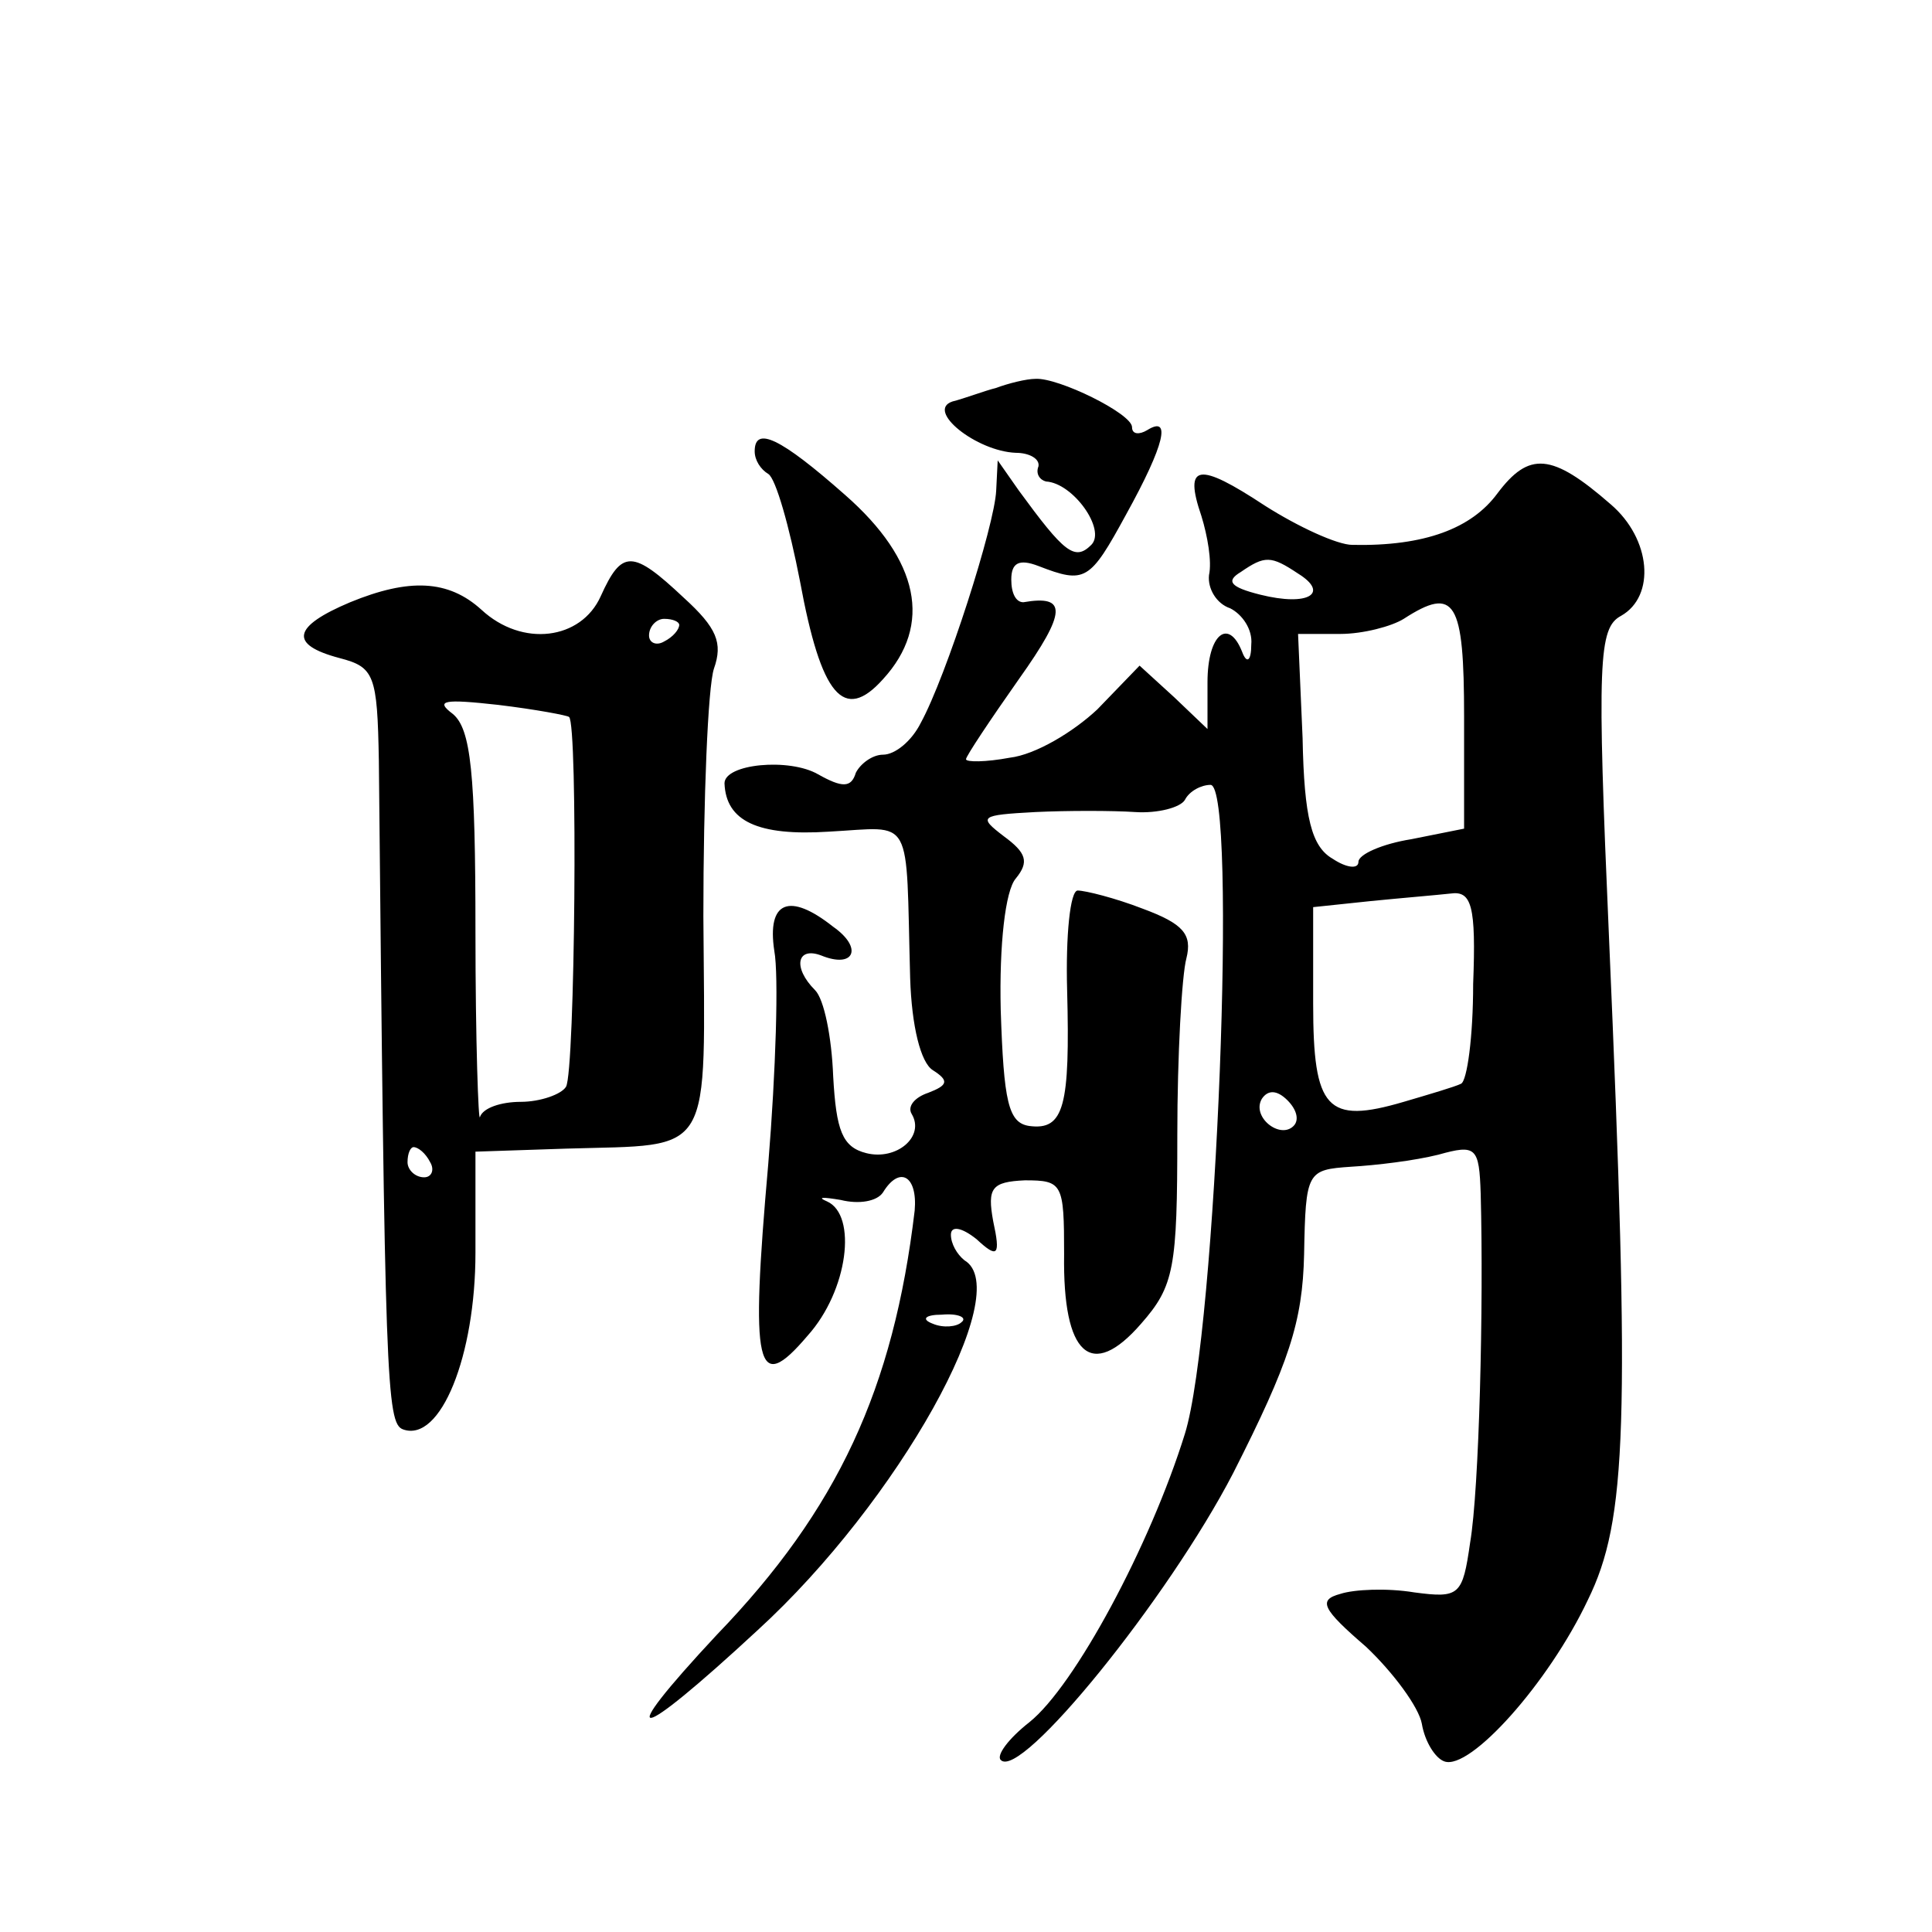 <?xml version="1.0" standalone="no"?>
<!DOCTYPE svg PUBLIC "-//W3C//DTD SVG 20010904//EN"
 "http://www.w3.org/TR/2001/REC-SVG-20010904/DTD/svg10.dtd">
<svg version="1.0" xmlns="http://www.w3.org/2000/svg"
 width="128pt" height="128pt" viewBox="0 0 128 128"
 preserveAspectRatio="xMidYMid meet">
<g transform="translate(0,128) scale(0.1,-0.1)"
fill="#0" stroke="none">
<path d="M660 1023 c-8 -2 -21 -7 -29 -9 -18 -6 16 -33 42 -34 9 0 16 -4 15 -9
-2 -5 1 -9 5 -10 18 -1 40 -32 30 -42 -11 -11 -18 -5 -48 36 l-14 20 -1 -20 c-1
-23 -33 -123 -50 -154 -6 -12 -17 -21 -25 -21 -7 0 -15 -6 -18 -12 -3 -10 -9 -10
-25 -1 -19 11 -62 7 -62 -6 1 -25 22 -35 69 -32 57 3 51 13 54 -97 1 -32 7 -56
15 -61 11 -7 10 -10 -3 -15 -9 -3 -14 -9 -11 -14 9 -15 -10 -31 -30 -26 -16 4 -20
15 -22 51 -1 26 -6 51 -12 57 -15 15 -12 29 4 23 22 -9 28 5 8 19 -29 23 -44 17
-39 -16 3 -16 1 -80 -4 -141 -12 -136 -8 -154 26 -114 27 30 33 80 13 89 -7 3 -3
3 9 1 12 -3 24 -1 28 5 11 18 23 11 21 -12 -14 -118 -51 -198 -131 -281 -70 -75
-55 -73 27 3 93 85 171 225 137 245 -5 4 -9 11 -9 17 0 6 7 5 17 -3 14 -13 16 -11
11 12 -4 22 -1 26 21 27 25 0 26 -2 26 -49 -1 -67 18 -84 51 -46 22 25 24 37 24
125 0 53 3 106 6 117 4 16 -2 23 -29 33 -18 7 -38 12 -43 12 -5 0 -8 -30 -7 -66
2 -77 -2 -93 -25 -90 -14 2 -17 16 -19 77 -1 43 3 79 10 87 9 11 7 17 -8 28 -17
13 -16 14 21 16 21 1 51 1 66 0 15 -1 30 3 33 8 3 6 11 10 17 10 18 0 4 -363 -17
-430 -23 -74 -73 -167 -103 -191 -14 -11 -22 -22 -19 -25 13 -14 111 107 154 190
37 73 46 100 47 145 1 55 2 56 31 58 17 1 42 4 58 8 25 7 27 5 28 -26 2 -74 -1
-196 -7 -231 -5 -35 -7 -37 -37 -33 -18 3 -40 2 -49 -1 -15 -4 -12 -10 17 -35 18
-17 35 -40 37 -51 2 -12 9 -23 15 -25 17 -6 69 52 95 107 26 53 28 116 14 439 -8
183 -7 205 8 213 23 13 20 51 -7 74 -39 34 -54 35 -75 7 -17 -23 -48 -35 -96 -34
-10 0 -36 12 -58 26 -44 29 -54 28 -42 -7 4 -13 7 -30 5 -39 -1 -9 5 -19 14 -22
8 -4 15 -14 14 -24 0 -11 -3 -13 -6 -5 -9 23 -23 12 -23 -20 l0 -31 -22 21 -23
21 -28 -29 c-16 -15 -41 -30 -58 -32 -16 -3 -29 -3 -29 -1 0 2 16 26 35 53 32 45
32 56 3 51 -5 0 -8 6 -8 15 0 11 5 14 18 9 31 -12 34 -10 58 34 26 47 30 66 14
56 -5 -3 -10 -3 -10 2 0 9 -49 33 -64 32 -6 0 -18 -3 -26 -6z m200 -123 c21 -13
7 -22 -25 -14 -20 5 -23 9 -13 15 16 11 20 11 38 -1z m110 -95 l0 -74 -35 -7 c-19
-3 -35 -10 -35 -15 0 -5 -8 -4 -17 2 -14 8 -19 27 -20 80 l-3 69 28 0 c15 0 34
5 42 10 34 22 40 12 40 -65z m6 -177 c0 -35 -4 -64 -8 -66 -4 -2 -21 -7 -38 -12
-51 -15 -60 -5 -60 65 l0 64 38 4 c20 2 44 4 53 5 14 2 17 -8 15 -60z m-119 -94
c-9 -9 -28 6 -21 18 4 6 10 6 17 -1 6 -6 8 -13 4 -17z m-220 -130 c-3 -3 -12 -4
-19 -1 -8 3 -5 6 6 6 11 1 17 -2 13 -5z M500 981 c0 -6 4 -12 9 -15 5 -3 14 -35
21 -71 14 -76 29 -94 55 -65 33 36 24 79 -25 122 -43 38 -60 46 -60 29z M398 885
c-13 -29 -52 -34 -79 -9 -22 20 -48 21 -87 5 -38 -16 -41 -28 -7 -37 23 -6 25 -11
26 -68 4 -411 5 -439 16 -443 25 -9 48 49 48 117 l0 67 60 2 c99 3 92 -8 91 154
0 78 3 152 7 164 6 17 2 27 -20 47 -34 32 -41 32 -55 1z m52 -19 c0 -3 -4 -8 -10
-11 -5 -3 -10 -1 -10 4 0 6 5 11 10 11 6 0 10 -2 10 -4z m-73 -61 c6 -4 4 -235
-2 -245 -3 -5 -17 -10 -30 -10 -13 0 -25 -4 -27 -10 -1 -5 -3 50 -3 123 0 105 -3
134 -15 144 -12 9 -6 10 30 6 25 -3 46 -7 47 -8z m-92 -295 c3 -5 1 -10 -4 -10
-6 0 -11 5 -11 10 0 6 2 10 4 10 3 0 8 -4 11 -10z"/>
</g>
</svg>
